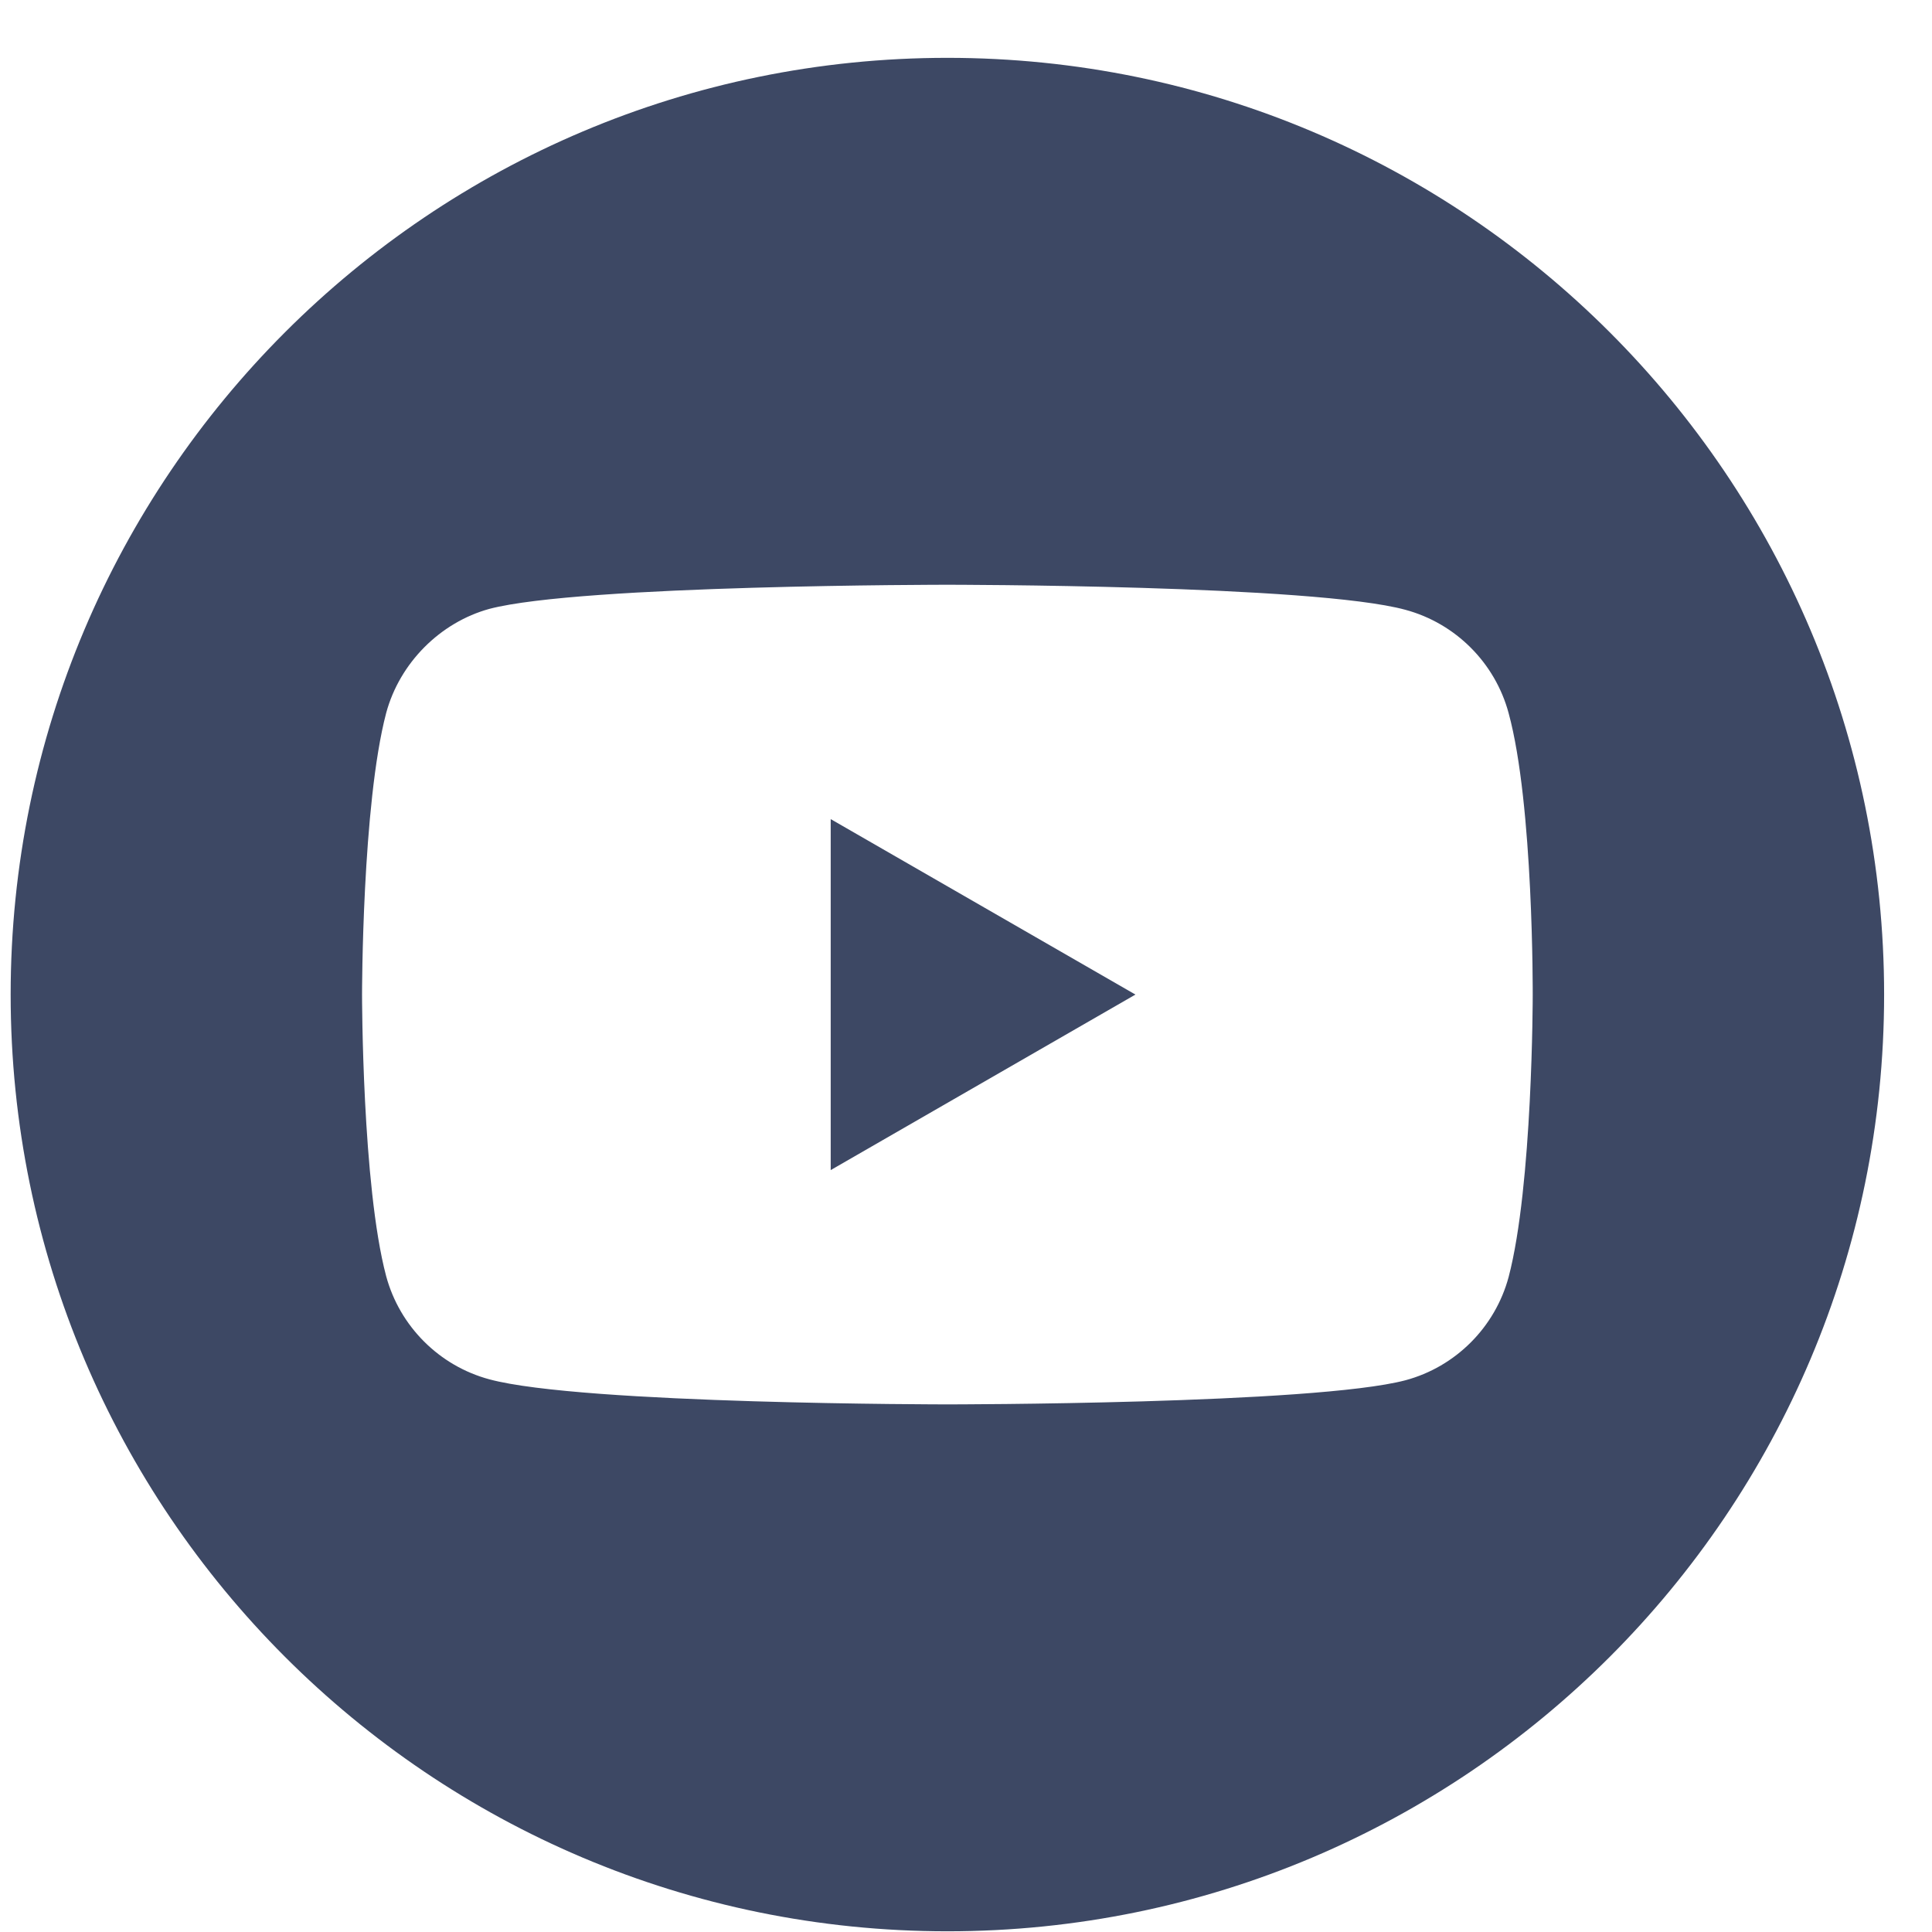 <svg width="33" height="33" viewBox="0 0 33 33" fill="none" xmlns="http://www.w3.org/2000/svg">
<g clip-path="url(#clip0)">
<path d="M14.189 19.986L19.394 16.988L14.189 13.991V19.986Z" fill="#3D4864"/>
<path d="M16.182 0.988C7.347 0.988 0.182 8.153 0.182 16.988C0.182 25.823 7.347 32.988 16.182 32.988C25.017 32.988 32.182 25.823 32.182 16.988C32.182 8.153 25.017 0.988 16.182 0.988ZM26.18 17.005C26.18 17.005 26.18 20.25 25.768 21.814C25.537 22.671 24.862 23.346 24.006 23.576C22.441 23.988 16.182 23.988 16.182 23.988C16.182 23.988 9.94 23.988 8.359 23.56C7.502 23.33 6.827 22.654 6.596 21.798C6.184 20.25 6.184 16.988 6.184 16.988C6.184 16.988 6.184 13.744 6.596 12.179C6.827 11.322 7.519 10.631 8.359 10.4C9.923 9.988 16.182 9.988 16.182 9.988C16.182 9.988 22.441 9.988 24.006 10.416C24.862 10.647 25.537 11.322 25.768 12.179C26.196 13.744 26.18 17.005 26.18 17.005V17.005Z" fill="#3D4864"/>
</g>
<defs>
<clipPath id="clip0">
<rect width="32" height="32" fill="white" transform="translate(0.182 0.988)"/>
</clipPath>
</defs>
</svg>
